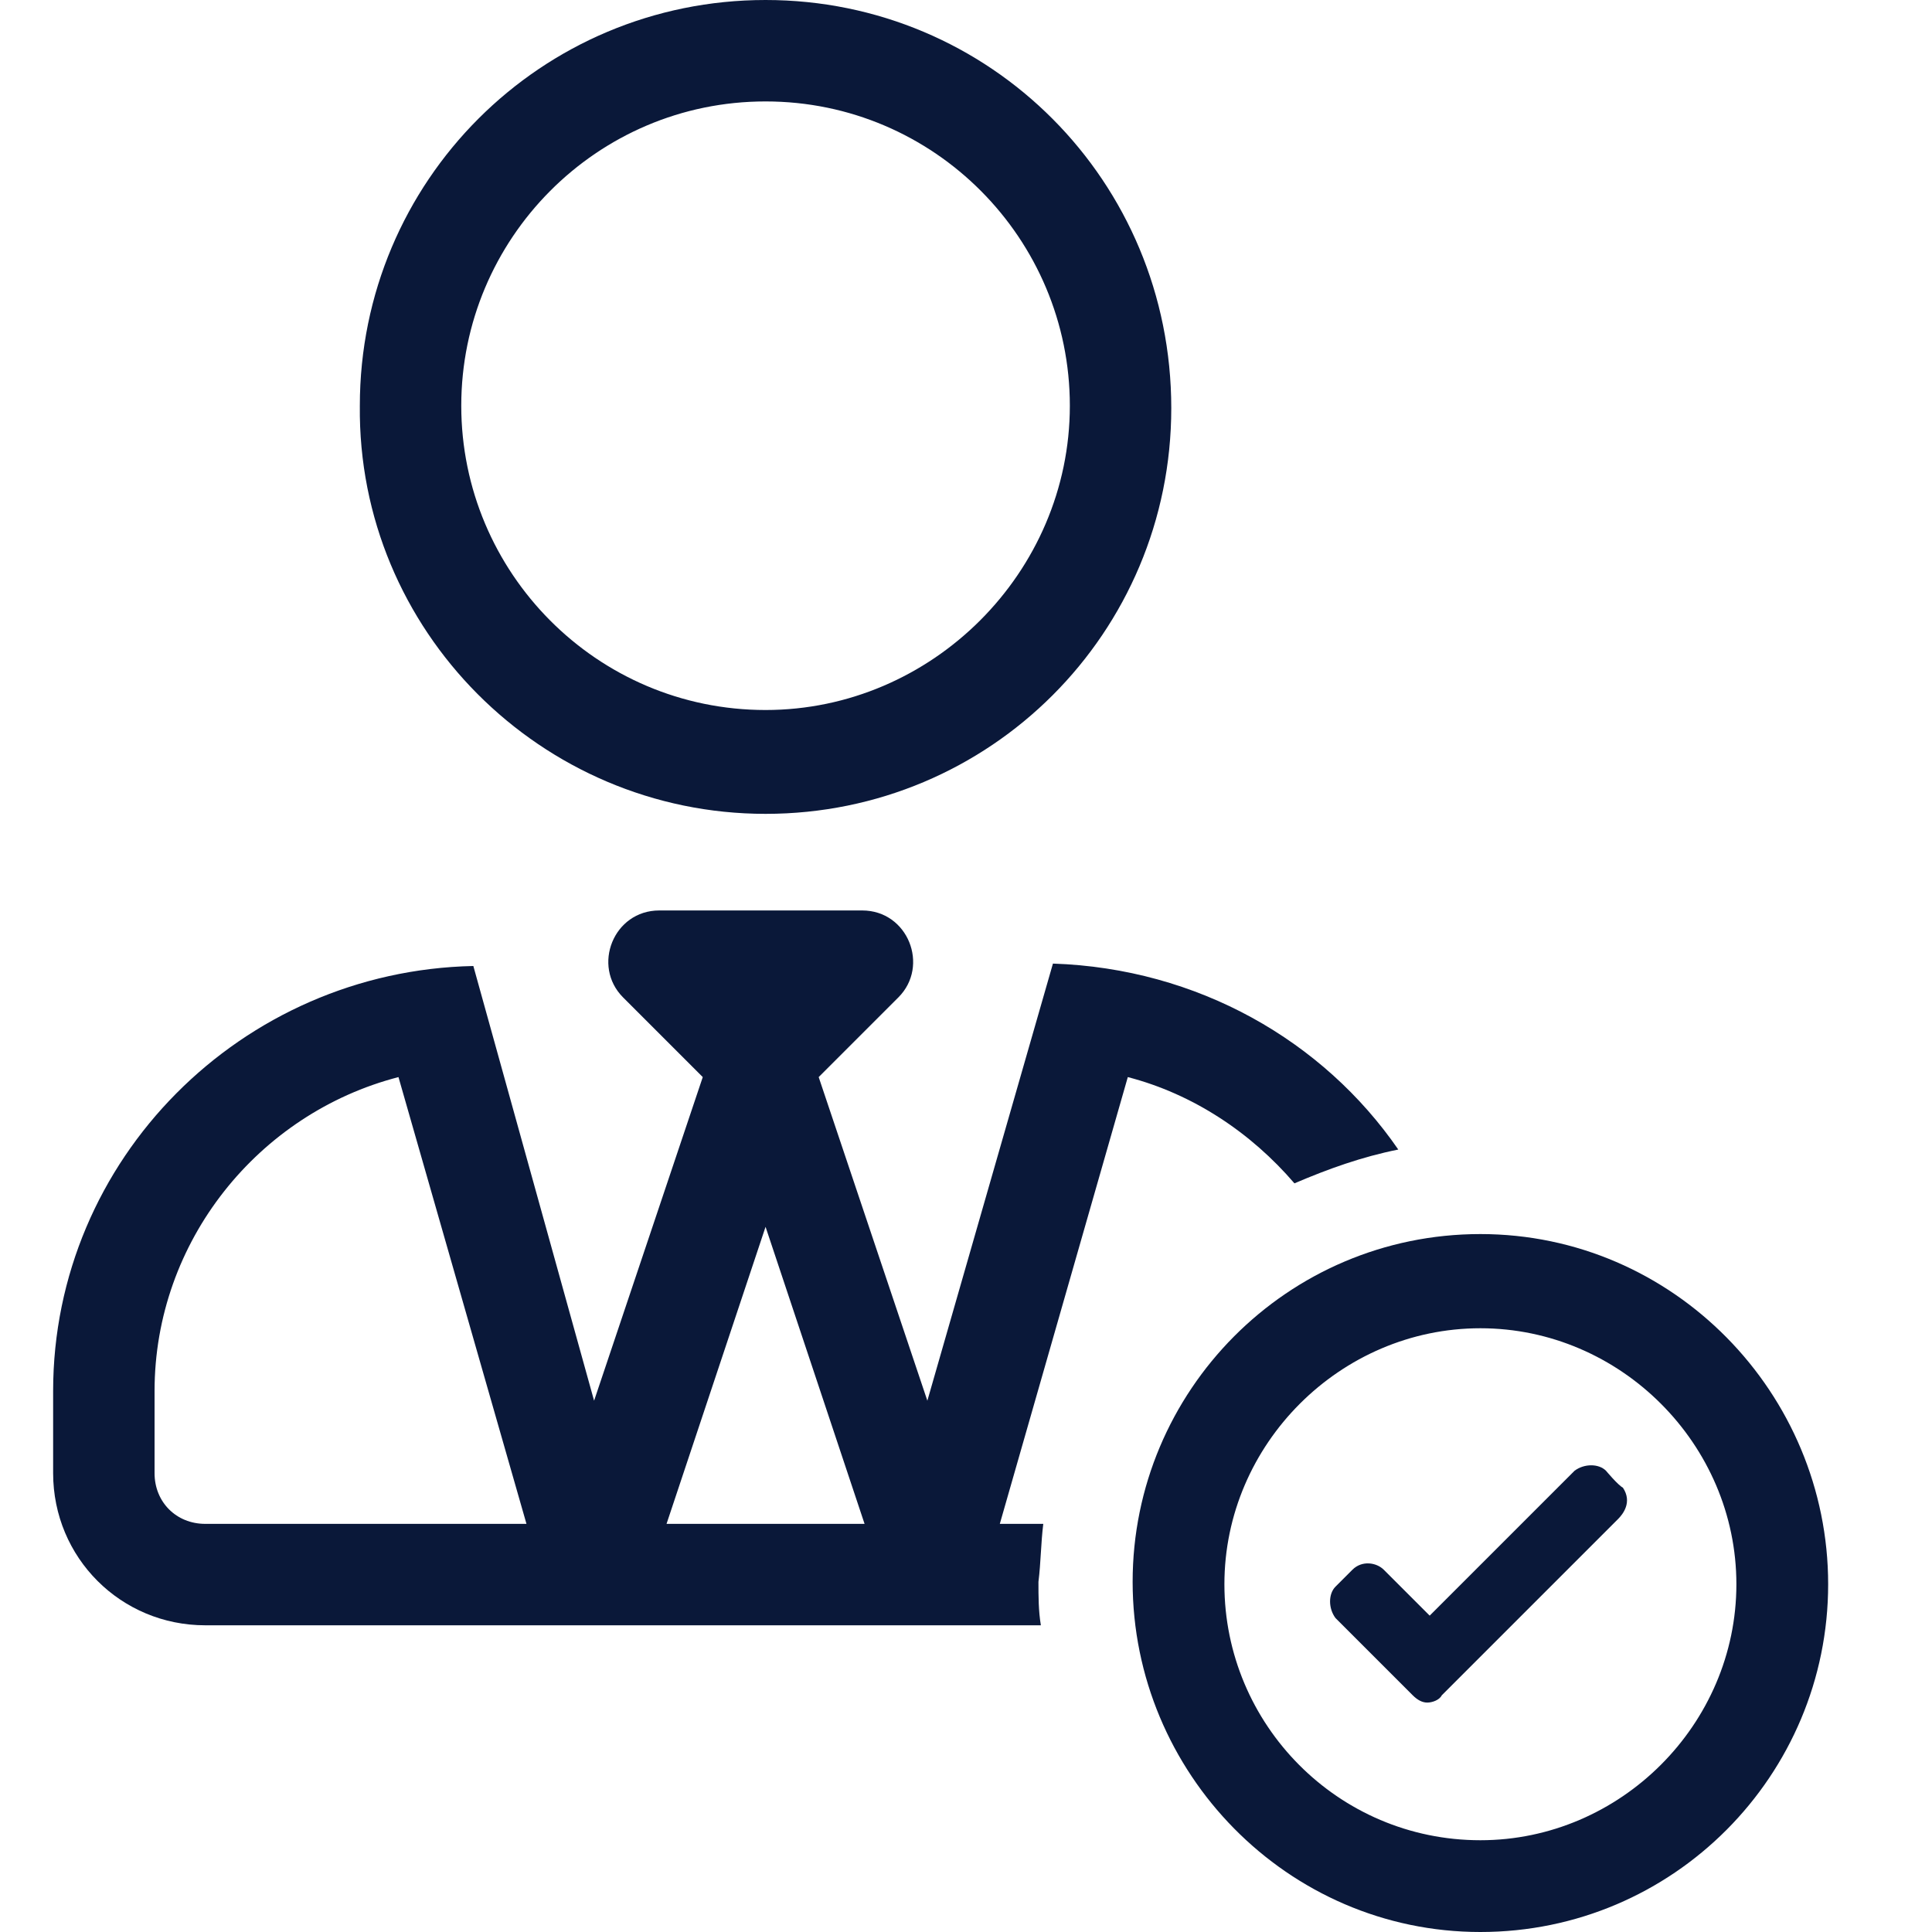 <?xml version="1.0" encoding="utf-8"?>
<!-- Generator: Adobe Illustrator 24.1.3, SVG Export Plug-In . SVG Version: 6.00 Build 0)  -->
<svg version="1.1" id="Layer_1" xmlns="http://www.w3.org/2000/svg" xmlns:xlink="http://www.w3.org/1999/xlink" x="0px" y="0px"
	 viewBox="0 0 80 80" style="enable-background:new 0 0 80 80;" xml:space="preserve">
<style type="text/css">
	.st0{fill:none;}
	.st1{fill:#0A1839;}
</style>
<g>
	<ellipse transform="matrix(0.707 -0.707 0.707 0.707 -2.595 27.336)" class="st0" cx="31.7" cy="16.8" rx="12.6" ry="12.6"/>
	<path class="st0" d="M6.4,57.6V61c0,1.2,0.9,2.1,2.1,2.1h13.3l-5.3-18.5C10.7,46.1,6.4,51.4,6.4,57.6z"/>
	<polygon class="st0" points="27.6,63.1 35.8,63.1 31.7,50.8 	"/>
	<path class="st0" d="M61.3,55c-5.8,0-10.6,4.8-10.6,10.6s4.7,10.6,10.6,10.6c5.8,0,10.6-4.8,10.6-10.6S67.1,55,61.3,55z M67,62.9
		l-7.3,7.3c-0.1,0.2-0.4,0.3-0.6,0.3c-0.2,0-0.4-0.1-0.6-0.3L55.3,67c-0.3-0.4-0.3-1,0-1.3L56,65c0.4-0.4,1-0.3,1.3,0l1.9,1.9l6-6
		c0.4-0.3,1-0.3,1.3,0c0,0,0.5,0.6,0.7,0.7C67.6,62.2,67.2,62.7,67,62.9z"/>
	<path class="st1" d="M66.5,60.9c-0.3-0.3-0.9-0.3-1.3,0l-6,6L57.3,65c-0.3-0.3-0.9-0.4-1.3,0l-0.7,0.7C55,66,55,66.6,55.3,67
		l3.2,3.2c0.2,0.2,0.4,0.3,0.6,0.3c0.2,0,0.5-0.1,0.6-0.3l7.3-7.3c0.2-0.2,0.6-0.7,0.2-1.3C67,61.5,66.5,60.9,66.5,60.9z"/>
	<path class="st1" d="M61.3,51.1c-8,0-14.4,6.5-14.4,14.4S53.3,80,61.3,80s14.4-6.5,14.4-14.4C75.7,57.7,69.3,51.1,61.3,51.1z
		 M61.3,76.2c-5.9,0-10.6-4.8-10.6-10.6S55.5,55,61.3,55s10.6,4.8,10.6,10.6S67.1,76.2,61.3,76.2z"/>
	<path class="st1" d="M53.6,49c1.4-0.6,2.8-1.1,4.3-1.4c-3.1-4.5-8.3-7.5-14.3-7.7L38.4,58l-4.5-13.4l3.3-3.3
		c1.3-1.3,0.4-3.6-1.5-3.6h-8.4c-1.9,0-2.8,2.3-1.5,3.6l3.3,3.3L24.6,58l-5-18C10,40.2,2.2,48,2.2,57.6V61c0,3.5,2.8,6.3,6.3,6.3
		h34.6C43,66.7,43,66.1,43,65.5c0.1-0.8,0.1-1.6,0.2-2.4h-1.8l5.3-18.5C49.4,45.3,51.8,46.9,53.6,49z M8.5,63.1
		c-1.2,0-2.1-0.9-2.1-2.1v-3.4c0-6.2,4.3-11.5,10.1-13l5.3,18.5H8.5z M27.6,63.1l4.1-12.3l4.1,12.3H27.6z"/>
	<path class="st1" d="M31.7,33.7c9.3,0,16.8-7.5,16.8-16.8C48.5,7.5,41,0,31.7,0S14.9,7.5,14.9,16.8C14.8,26.1,22.4,33.7,31.7,33.7z
		 M31.7,4.2c7,0,12.6,5.7,12.6,12.6c0,6.9-5.7,12.6-12.6,12.6c-7,0-12.6-5.7-12.6-12.6C19.1,9.9,24.7,4.2,31.7,4.2z"/>
</g>
</svg>
